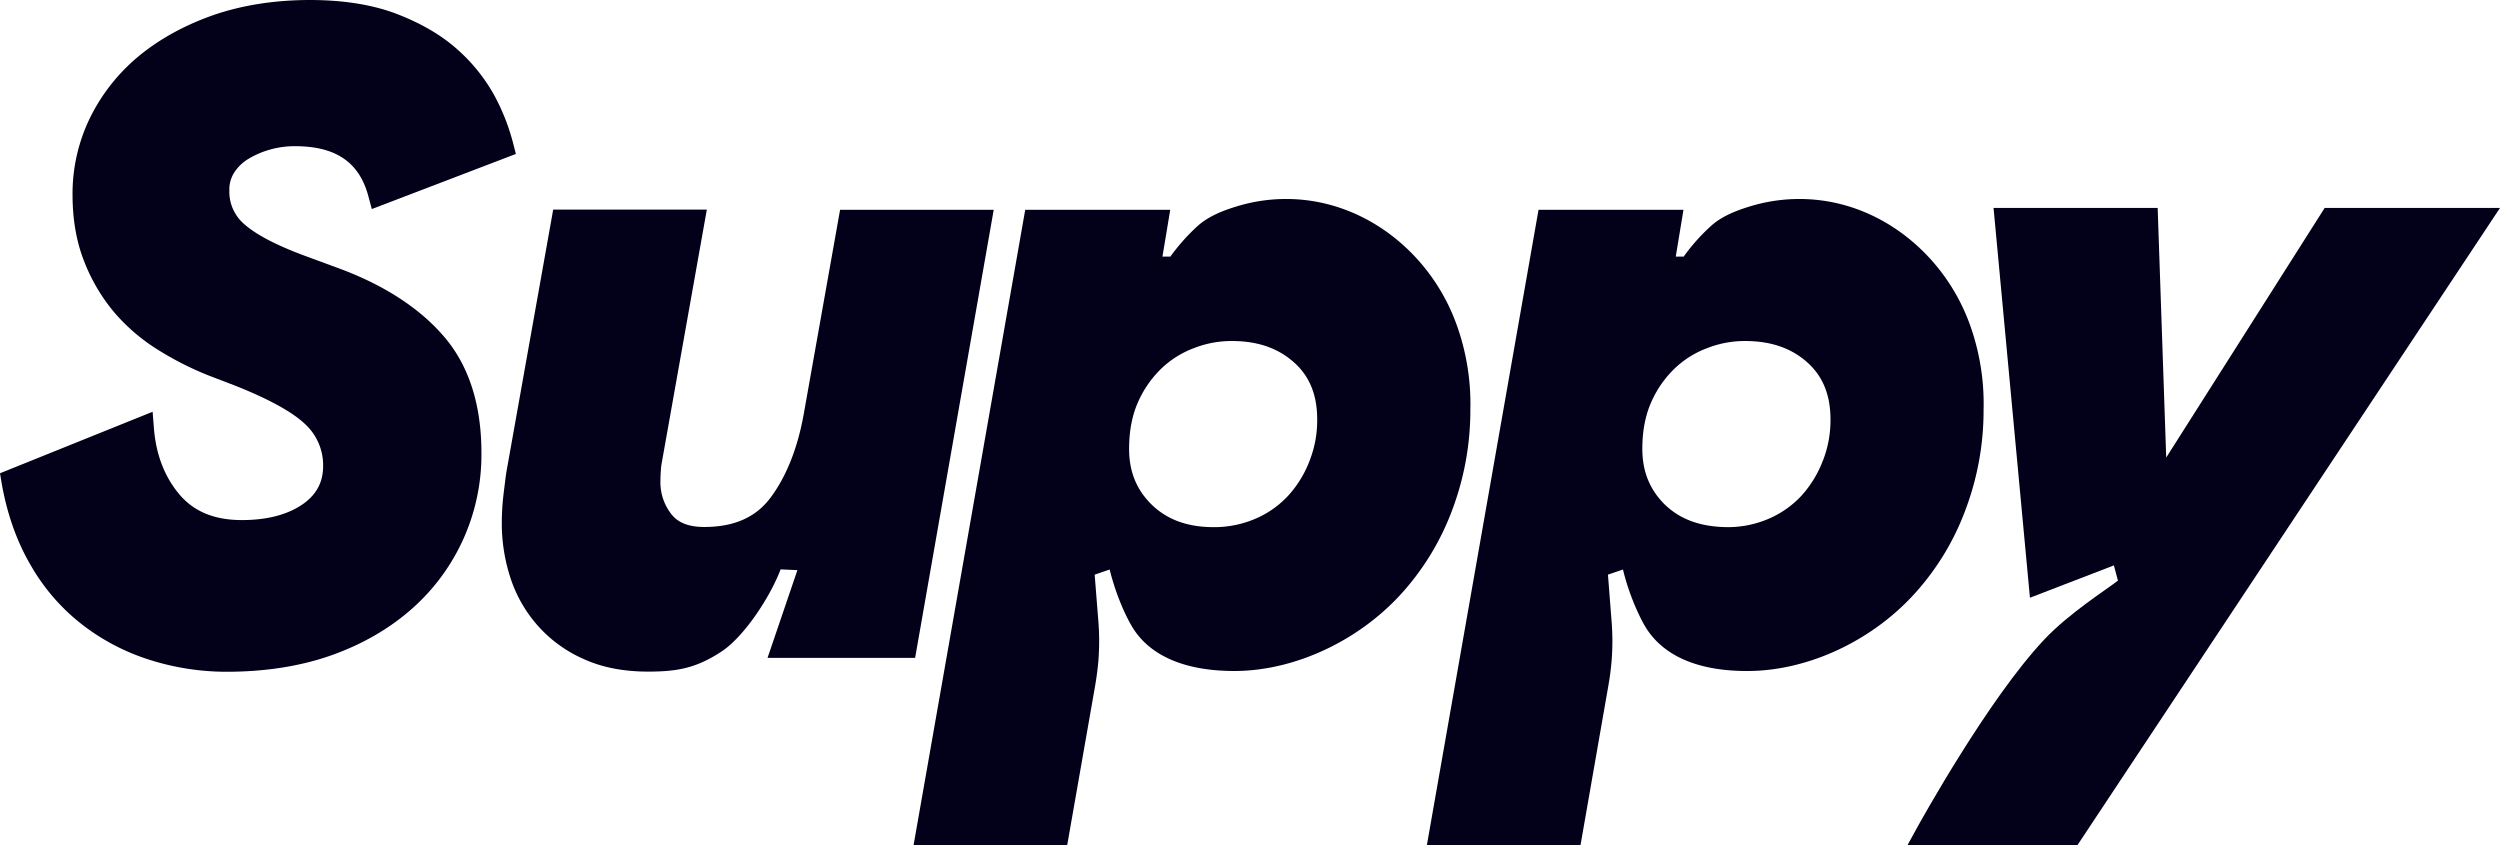 <svg xmlns="http://www.w3.org/2000/svg" width="2034.676" height="687.773" viewBox="0 0 2034.676 687.773">
  <g id="Suppy-Dark_Blue" data-name="Suppy-Dark Blue" transform="translate(-486.409 -378.998)">
    <path id="Path_3489" data-name="Path 3489" d="M361.257,273.806c20.249,23.476,30.564,55.369,30.564,94.791a167.132,167.132,0,0,1-56.508,126.81c-18.224,16.136-40.182,28.855-65.177,37.777-25.5,9.049-54.356,13.542-85.679,13.542a206.818,206.818,0,0,1-62.393-9.618,176.359,176.359,0,0,1-55.116-28.728A164.287,164.287,0,0,1,25,460.034C13.6,440.608,5.632,417.954,1.266,392.769L0,385.176l124.216-50.053,1.012,12.909c1.645,21.831,8.732,40.182,20.945,54.546,11.9,13.921,28.475,20.692,50.686,20.692,20.439,0,37.018-4.3,49.357-12.782,11.264-7.783,16.769-17.971,16.769-31.26a45.433,45.433,0,0,0-13.668-33.095c-10.188-10.188-29.614-21.008-57.963-32.272l-21.768-8.353a255.017,255.017,0,0,1-41.827-21.325A152.348,152.348,0,0,1,92.323,253.43a146.846,146.846,0,0,1-24.172-41.637c-6.075-15.63-9.112-33.664-9.112-53.47A140.758,140.758,0,0,1,73.783,94.854a152.315,152.315,0,0,1,40.625-50.37c17.022-13.731,37.524-24.742,60.747-32.715C198.378,3.987,224.2.063,251.975,0c27.4,0,51.192,3.8,70.745,11.264,19.616,7.53,36.132,17.085,49.041,28.539A140.714,140.714,0,0,1,402.451,77.9a172.34,172.34,0,0,1,15.313,39.233l2.088,8.163L302.6,170.156l-2.721-10.188c-7.4-27.969-26.514-41-59.988-41a74.032,74.032,0,0,0-20.376,2.848,71.031,71.031,0,0,0-17.718,7.72,35.265,35.265,0,0,0-11.327,11.137,25.593,25.593,0,0,0-3.8,14.427,34.577,34.577,0,0,0,12.149,27.336c9.555,8.479,25.818,17.022,48.6,25.5l28.855,10.631c36.575,13.6,65.177,32.209,84.983,55.242" transform="translate(486.409 378.998)" fill="#030019"/>
    <path id="Path_3490" data-name="Path 3490" d="M464.9,27.087,400.929,391.76h-120.1l24.3-71.378-13.668-.633c-8.543,22.59-29.551,54.419-47.649,66.569-21.135,14.048-36.891,16.642-60.368,16.642-19.743,0-37.208-3.417-51.888-10.061a108.017,108.017,0,0,1-37.4-26.957,109.717,109.717,0,0,1-22.464-38.916,143,143,0,0,1-7.15-44.991A200.069,200.069,0,0,1,65.617,261.6c.57-5.126,1.266-10.5,1.962-16.136l.57-4.176L106.368,26.96H231.406L194.895,232.109a47.624,47.624,0,0,0-.886,6.961c-.253,3.48-.38,6.391-.38,9.112a42.179,42.179,0,0,0,8.859,26.577c5.505,7.087,14.3,10.5,26.767,10.5,24.362,0,42.08-7.846,54.1-23.982,12.845-17.275,21.894-40.055,26.893-67.708L339.866,27.087Z" transform="translate(830.268 522.636)" fill="#030019"/>
    <path id="Path_3491" data-name="Path 3491" d="M630.227,128.906c-17.591-49.8-58.723-88.02-107.447-99.6a137.23,137.23,0,0,0-71.188,2.088c-10.821,3.29-23.223,7.783-32.525,16.2a158.6,158.6,0,0,0-22.147,24.868h-6.455l6.265-38.094H278.778L187.91,551.416H312.948L335.6,421.759c1.266-7.024,2.152-14.111,2.721-21.2a200.312,200.312,0,0,0-.19-32.525l-2.847-36.7,12.213-4.176c3.67,15.377,10.314,32.715,17.465,45.307,14.3,24.995,43.978,37.84,86,37.271,48.471-.7,100.107-25.122,134.72-63.848A209.892,209.892,0,0,0,626.62,277.61a229.175,229.175,0,0,0,14.365-81c.063-1.582.063-3.1.063-4.683a189.906,189.906,0,0,0-10.821-63.025M516.389,205.03A90.227,90.227,0,0,1,510.44,238l-.063.063a90.353,90.353,0,0,1-16.769,28.1,78.522,78.522,0,0,1-26.514,19.237,84.007,84.007,0,0,1-34.107,7.277c-21.325-.127-38.157-5.758-51.066-18.034-12.529-12.213-18.667-27.146-18.667-45.687,0-14.554,2.468-27.336,7.34-38.22a86.082,86.082,0,0,1,18.984-27.21,77.66,77.66,0,0,1,26.83-16.706,83.88,83.88,0,0,1,30.31-5.632h.126c20.882,0,37.4,5.632,50.56,17.275,12.719,11.327,18.984,26.514,18.984,46.573" transform="translate(1459.799 515.356)" fill="#030019"/>
    <path id="Path_3492" data-name="Path 3492" d="M562.857,128.906c-17.528-49.8-58.722-88.02-107.447-99.6a136.972,136.972,0,0,0-71.125,2.088c-10.884,3.29-23.223,7.783-32.588,16.2a161.84,161.84,0,0,0-22.148,24.868h-6.454l6.328-38.094H211.408L120.54,551.416H245.578L268.3,421.759c1.2-7.024,2.151-14.174,2.721-21.2a207.792,207.792,0,0,0-.19-32.525l-2.911-36.7,12.213-4.176c3.734,15.377,10.314,32.715,17.528,45.307,14.238,24.995,44.105,37.714,86,37.271,48.471-.7,100.043-25.122,134.72-63.848a211,211,0,0,0,40.941-68.277,230.6,230.6,0,0,0,14.364-81c0-1.392.063-2.848.063-4.24a190.652,190.652,0,0,0-10.884-63.468M449.019,205.03A88.925,88.925,0,0,1,443.07,238v.063a89.329,89.329,0,0,1-16.832,28.1,77.908,77.908,0,0,1-26.514,19.237,84.952,84.952,0,0,1-34.93,7.277c-21.072,0-37.524-5.948-50.18-18.034-12.592-12.213-18.667-27.146-18.667-45.687,0-14.554,2.468-27.336,7.34-38.22a86.085,86.085,0,0,1,18.984-27.21,77.662,77.662,0,0,1,26.83-16.706,83.8,83.8,0,0,1,30.247-5.632h.19c20.819,0,37.334,5.632,50.5,17.275,12.782,11.327,18.984,26.514,18.984,46.573" transform="translate(1109.406 515.356)" fill="#030019"/>
    <path id="Path_3493" data-name="Path 3493" d="M734.621,29.652,390.757,548.19H252.43l7.72-14.048c2.341-4.24,57.963-104.916,103.65-153.324,20.123-21.325,49.737-39.992,59.861-47.839l-3.29-12.4L352.052,346.9,322.437,29.652H456.006l6.952,203.158L591.928,29.652Z" transform="translate(1786.464 518.581)" fill="#030019"/>
  </g>
</svg>
